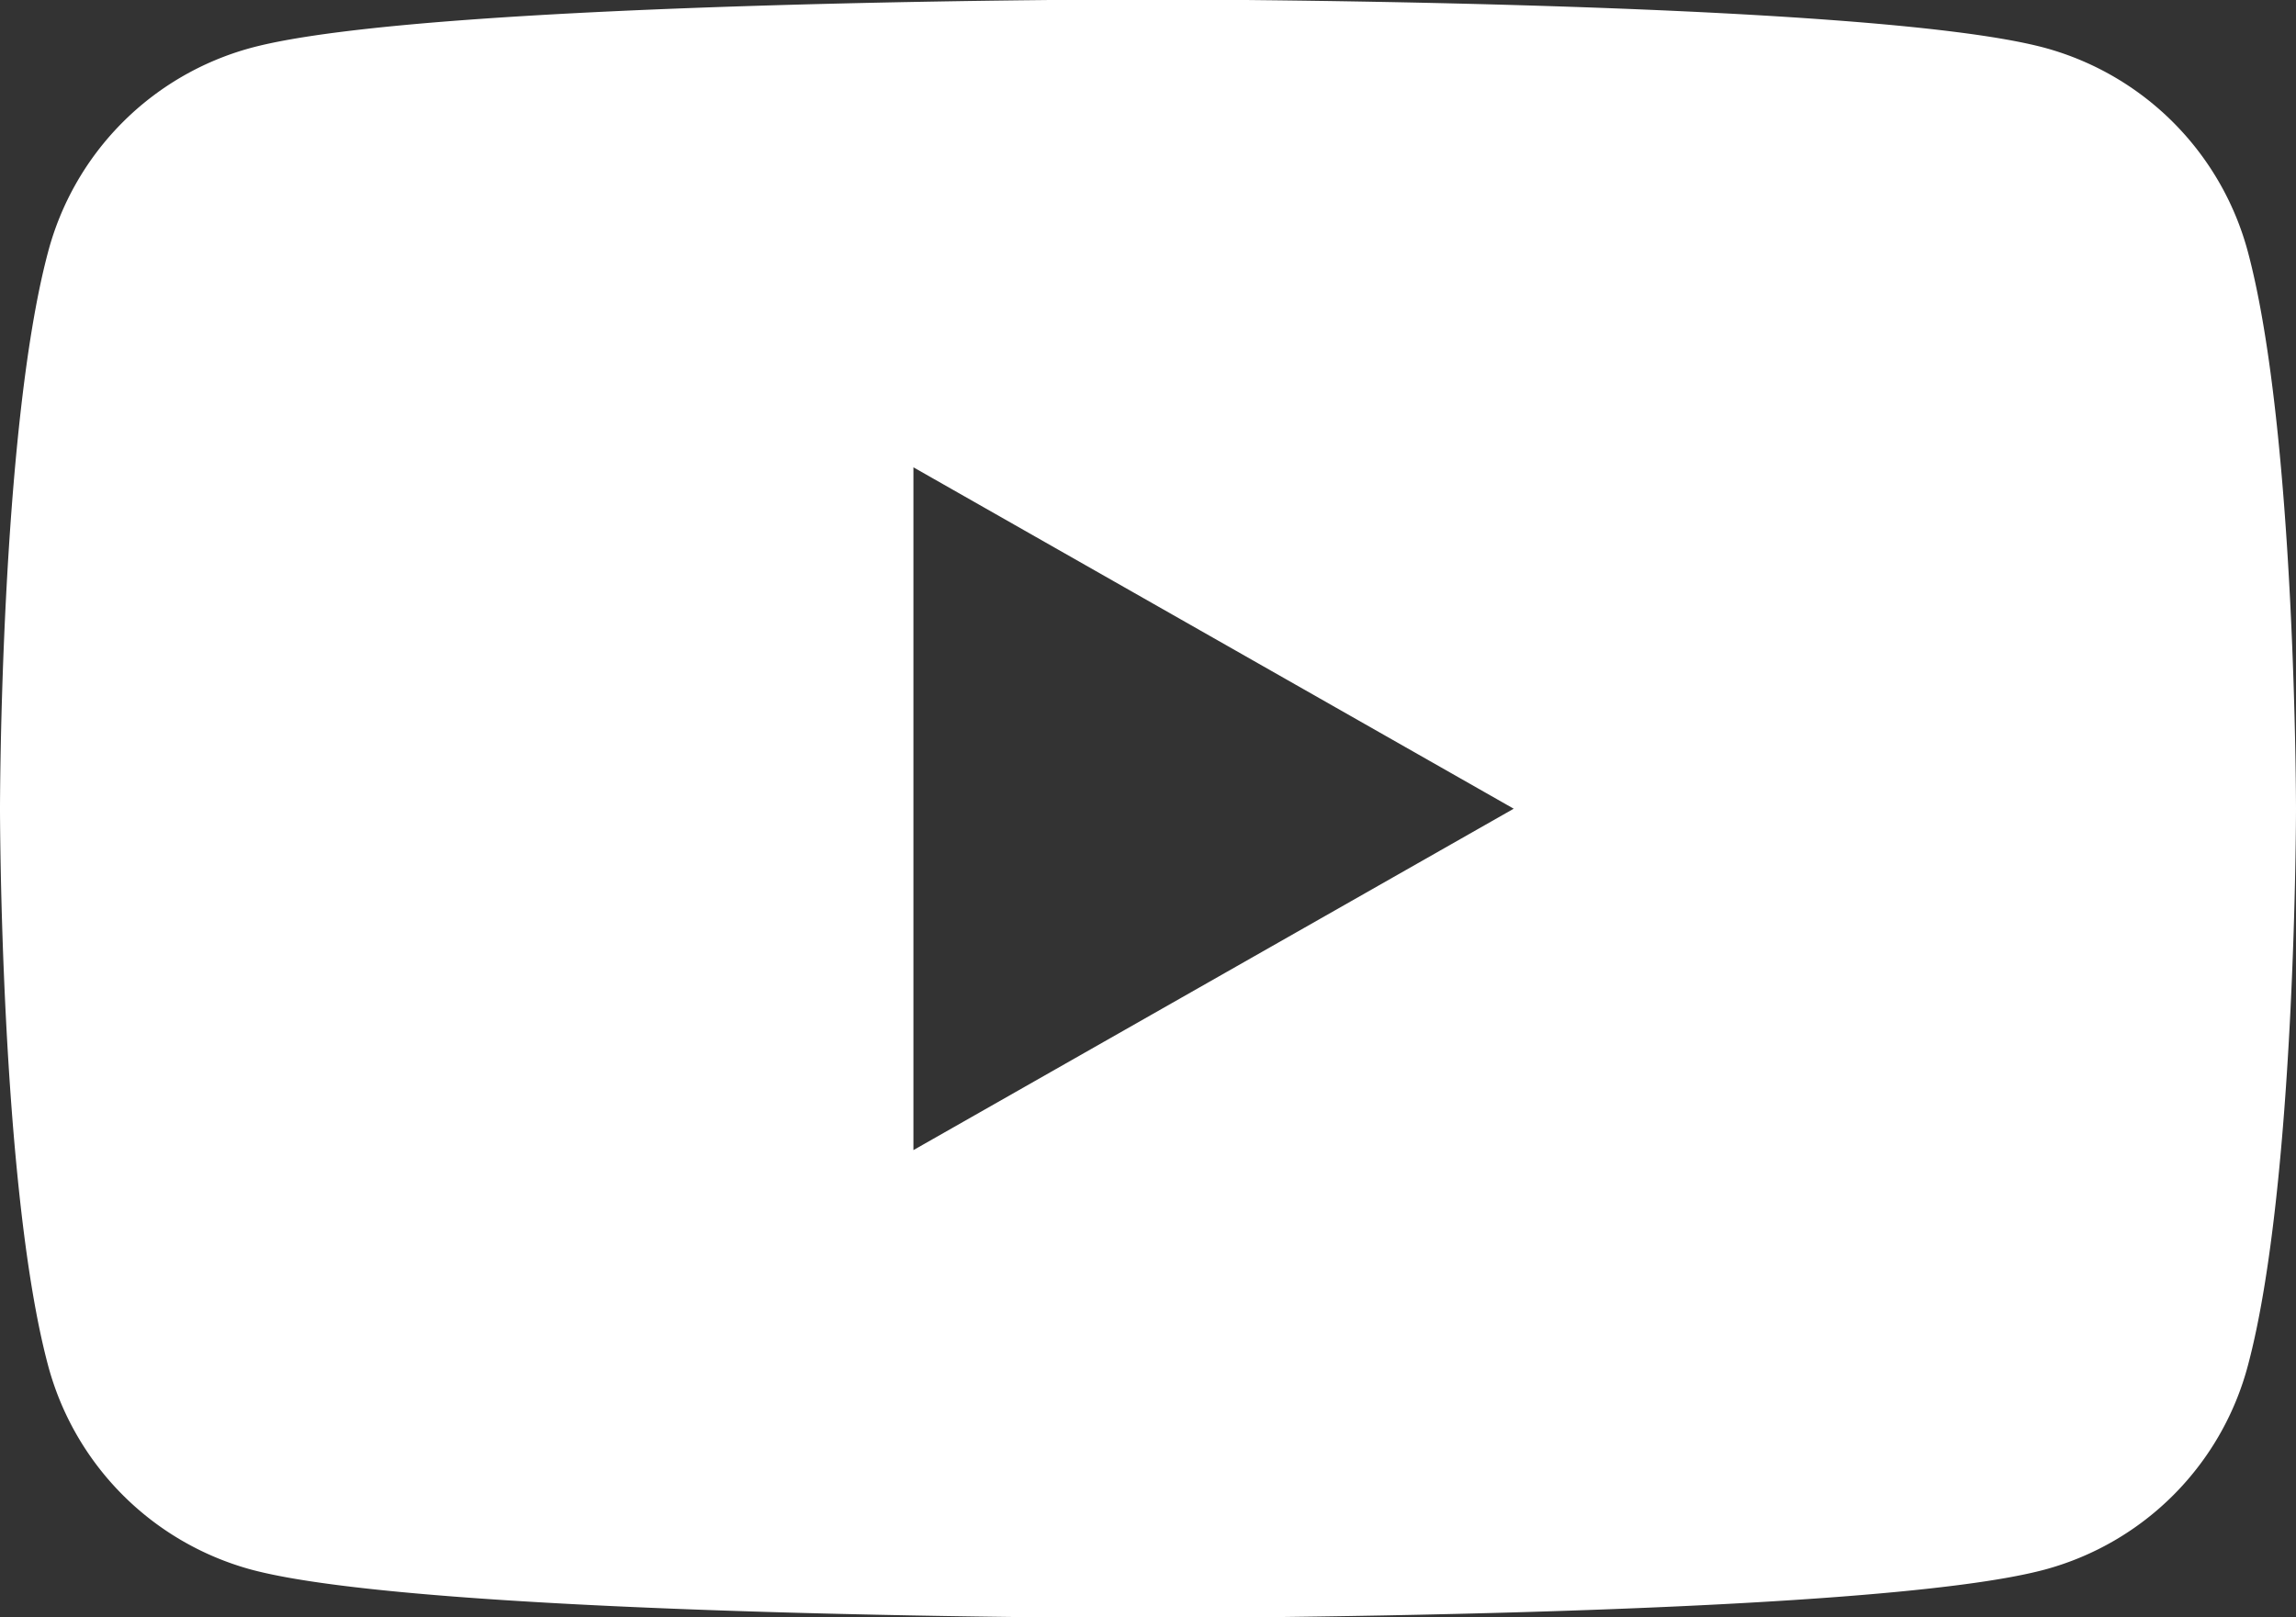 <svg xmlns="http://www.w3.org/2000/svg" viewBox="0 0 39.74 28"><rect x="0" y="0" width="39.74" height="28" fill="#333333" stroke="none"/><path d="M38.91 4.37A5 5 0 0 0 35.4.83c-3.1-.84-15.53-.84-15.53-.84S7.44-.01 4.34.83A4.983 4.983 0 0 0 .83 4.37C0 7.49 0 14 0 14s0 6.51.83 9.63a5 5 0 0 0 3.51 3.54c3.1.84 15.53.84 15.53.84s12.43 0 15.53-.84a4.983 4.983 0 0 0 3.51-3.54c.83-3.12.83-9.63.83-9.63s0-6.51-.83-9.63Zm-23.1 15.54V8.09L26.2 14l-10.39 5.91Z" style="fill:#fff"/></svg>